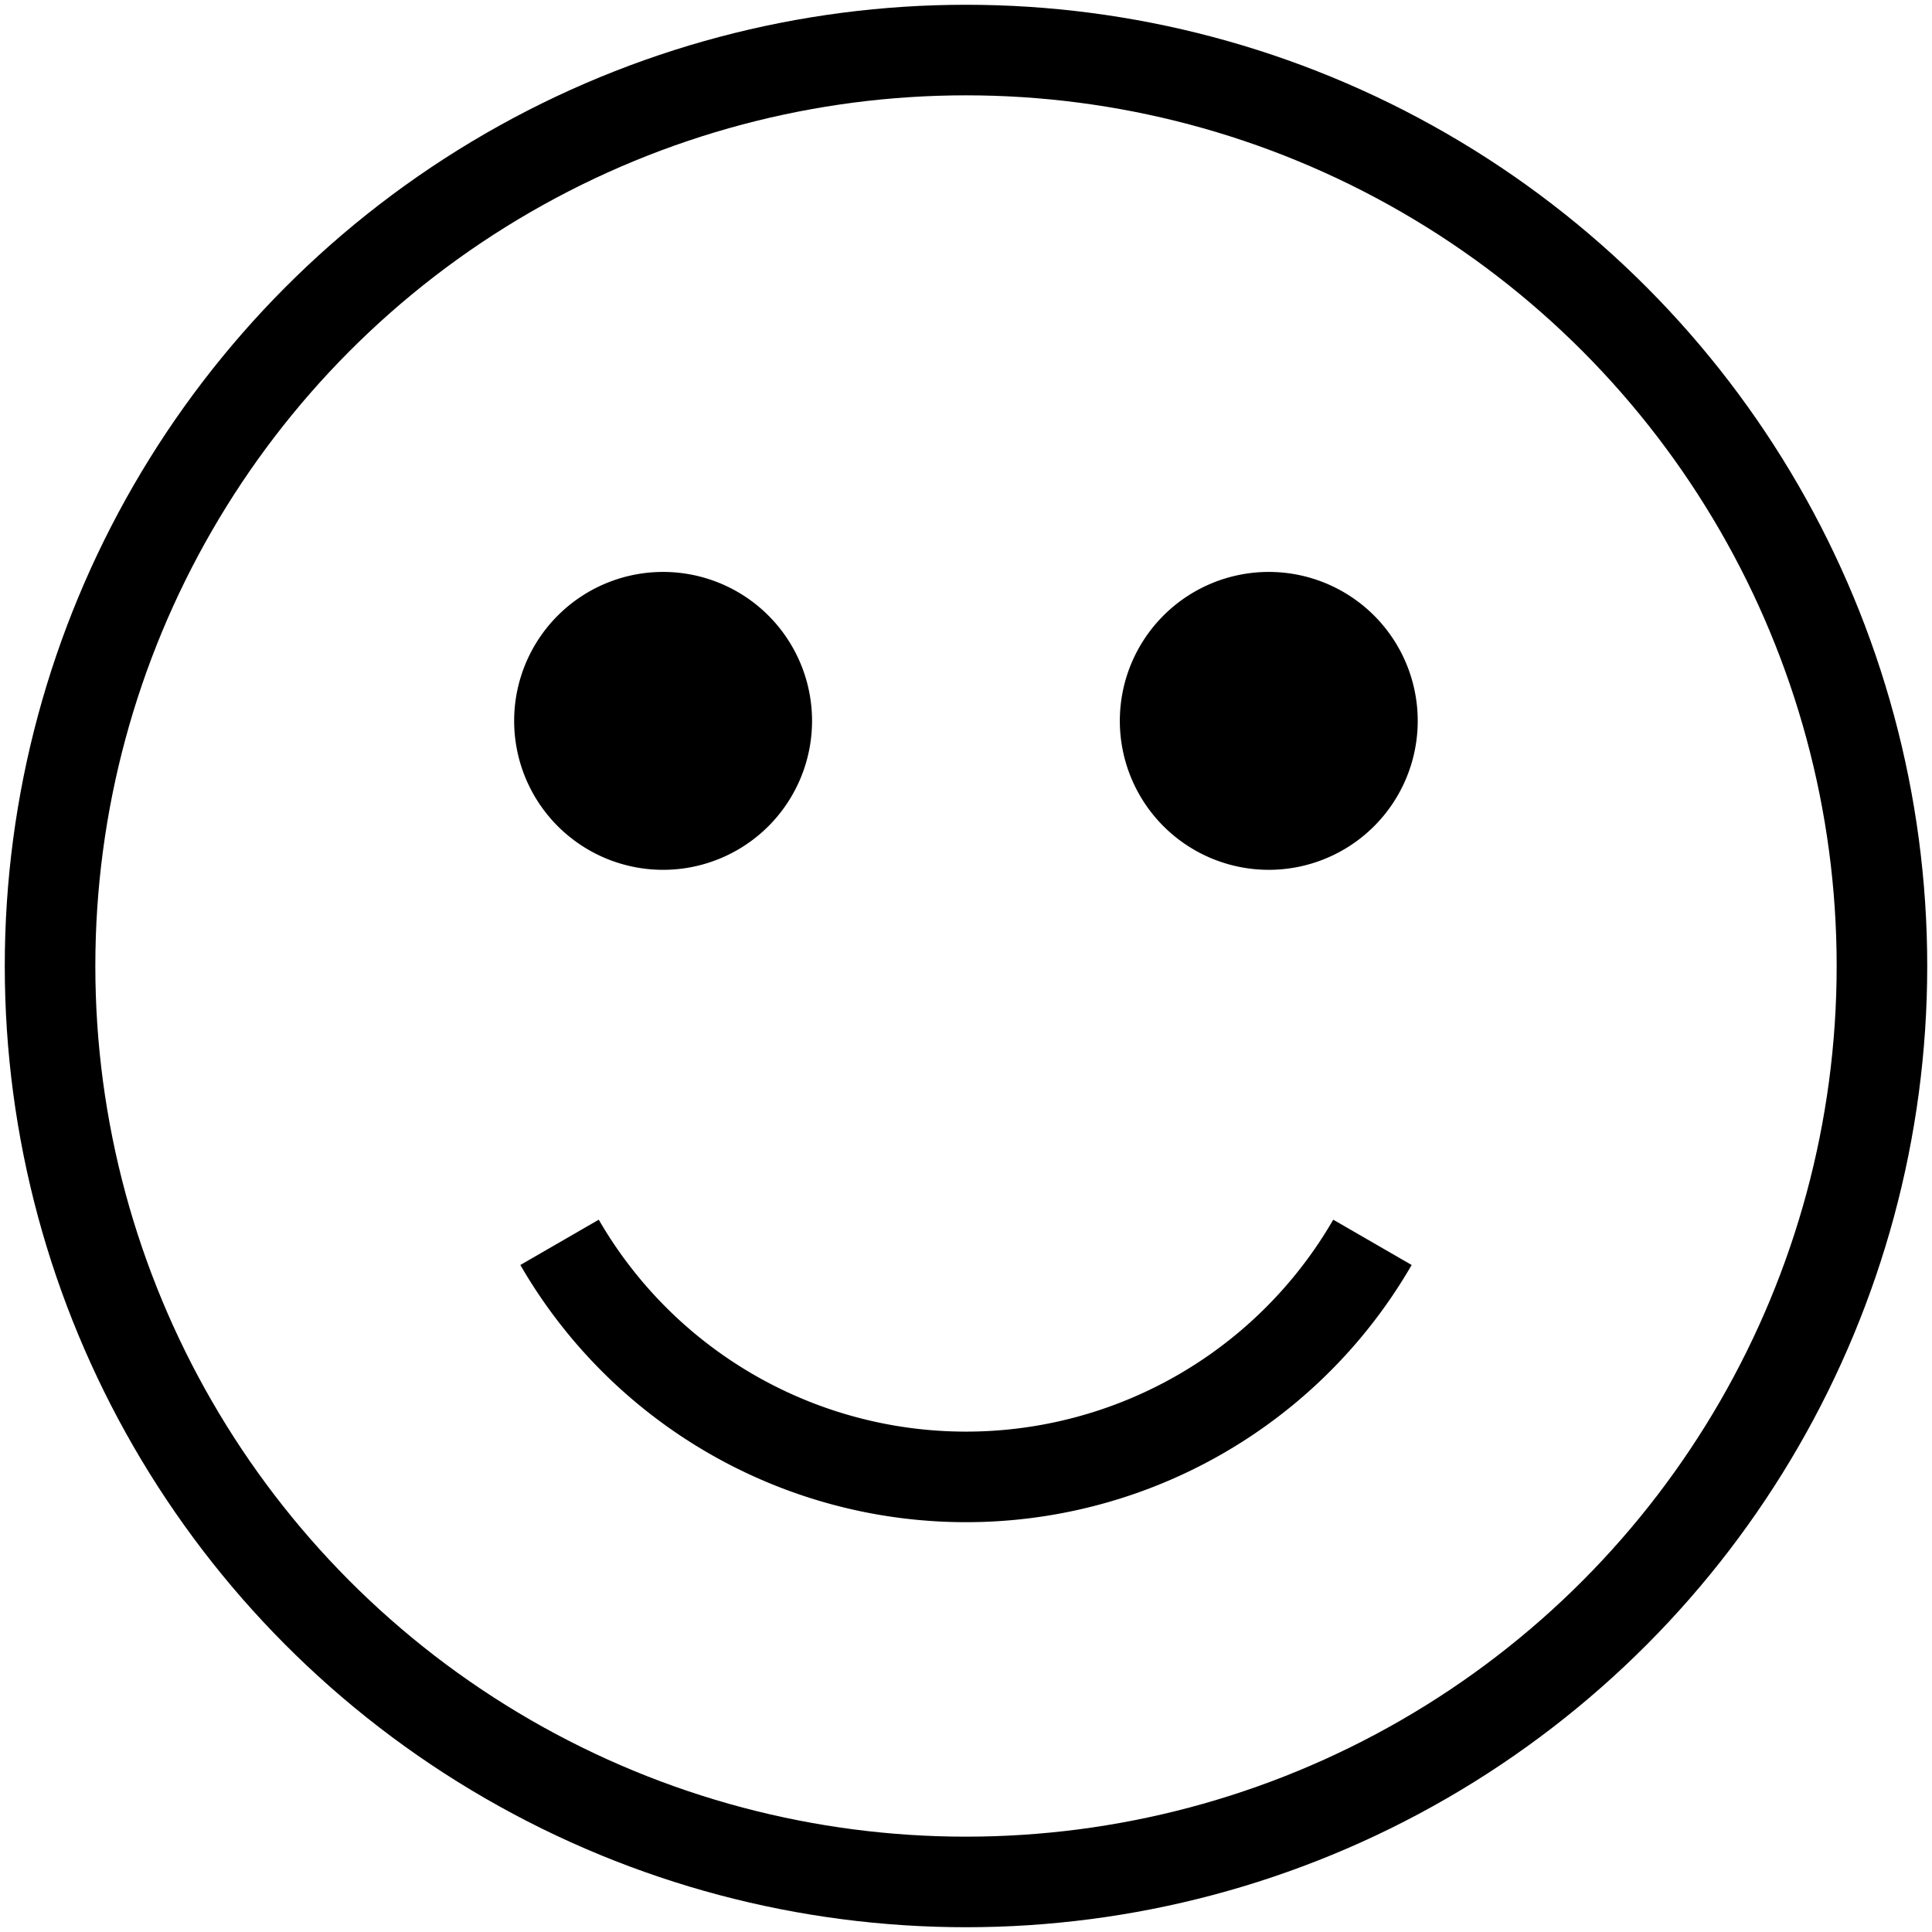 <svg id="icn--portion" xmlns="http://www.w3.org/2000/svg" xmlns:xlink="http://www.w3.org/1999/xlink" width="32" height="32" viewBox="0 0 32 32">
  <defs>
    <clipPath id="clip-path">
      <rect id="Rechteck_3928" data-name="Rechteck 3928" width="32" height="32" fill="none"/>
    </clipPath>
  </defs>
  <g id="Gruppe_2188" data-name="Gruppe 2188" clip-path="url(#clip-path)">
    <circle id="Ellipse_15" data-name="Ellipse 15" cx="15.171" cy="15.171" r="15.171" transform="translate(0.829 0.829)" fill="none" stroke="#000" stroke-width="1.5"/>
    <path id="Pfad_1596" data-name="Pfad 1596" d="M12.7,11.94a1.717,1.717,0,1,1-1.717-1.717A1.717,1.717,0,0,1,12.7,11.94Z" stroke="#000" stroke-width="1.5"/>
    <path id="Pfad_1597" data-name="Pfad 1597" d="M22.732,11.94a1.717,1.717,0,1,1-1.717-1.717A1.717,1.717,0,0,1,22.732,11.94Z" stroke="#000" stroke-width="1.5"/>
    <path id="Pfad_1598" data-name="Pfad 1598" d="M22.732,20.577a7.775,7.775,0,0,1-13.464,0" fill="none" stroke="#000" stroke-width="1.5"/>
  </g>
</svg>
